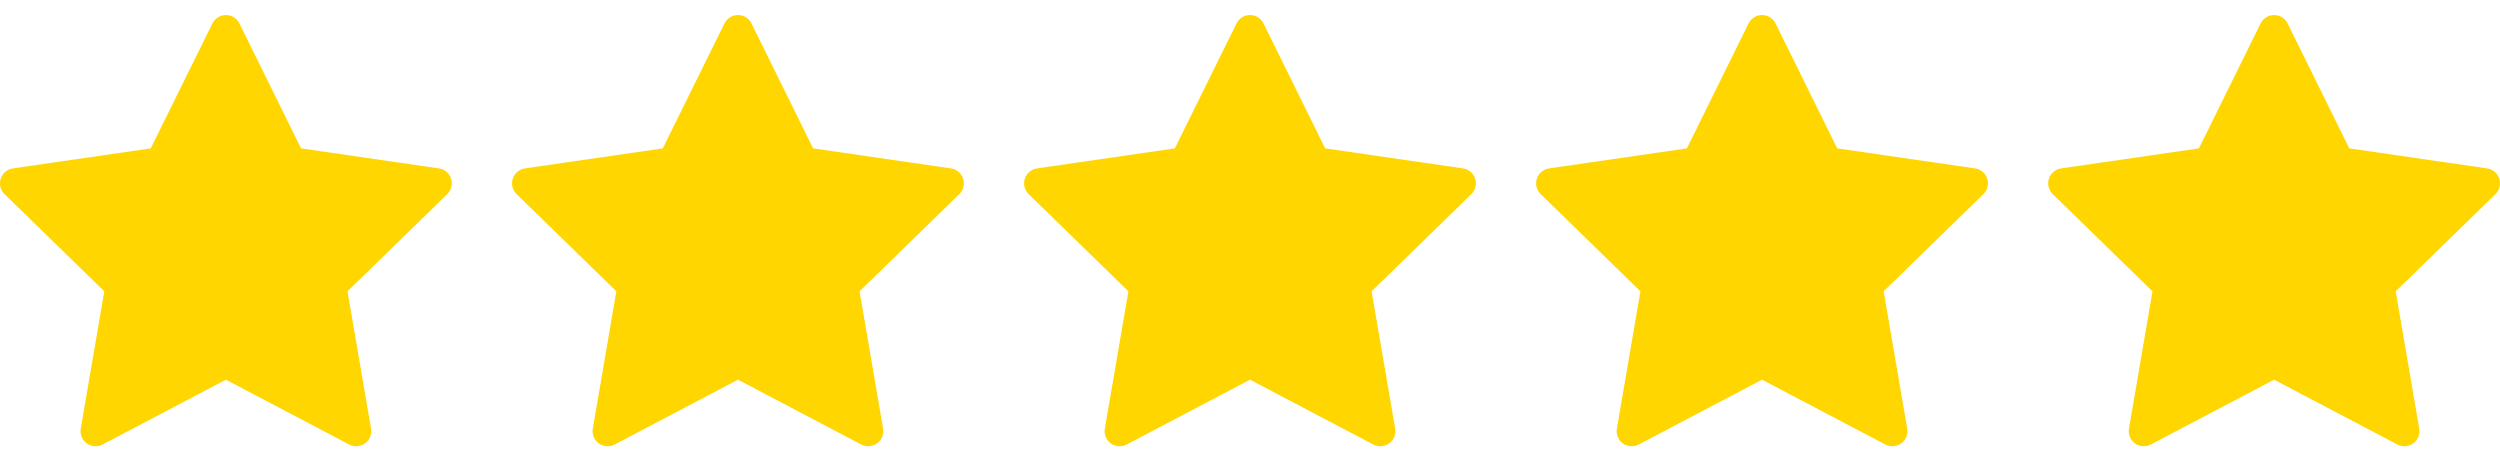 <svg width="83" height="15" viewBox="0 0 83 15" fill="none" xmlns="http://www.w3.org/2000/svg">
<path d="M7.5 12.04L3.174 14.315L4 9.497L0.5 6.086L5.337 5.383L7.5 1L9.663 5.383L14.5 6.086L11 9.497L11.826 14.315L7.5 12.04Z" fill="#FFD600" stroke="#FFD600" stroke-linecap="round" stroke-linejoin="round"/>
<path d="M24.5 12.04L20.174 14.315L21 9.497L17.5 6.086L22.337 5.383L24.5 1L26.663 5.383L31.5 6.086L28 9.497L28.826 14.315L24.5 12.04Z" fill="#FFD600" stroke="#FFD600" stroke-linecap="round" stroke-linejoin="round"/>
<path d="M41.5 12.04L37.173 14.315L38 9.497L34.5 6.086L39.337 5.383L41.5 1L43.663 5.383L48.5 6.086L45 9.497L45.827 14.315L41.5 12.04Z" fill="#FFD600" stroke="#FFD600" stroke-linecap="round" stroke-linejoin="round"/>
<path d="M58.5 12.04L54.173 14.315L55 9.497L51.5 6.086L56.337 5.383L58.5 1L60.663 5.383L65.5 6.086L62 9.497L62.827 14.315L58.5 12.04Z" fill="#FFD600" stroke="#FFD600" stroke-linecap="round" stroke-linejoin="round"/>
<path d="M75.5 12.04L71.174 14.315L72 9.497L68.5 6.086L73.337 5.383L75.5 1L77.663 5.383L82.5 6.086L79 9.497L79.826 14.315L75.5 12.04Z" fill="#FFD600" stroke="#FFD600" stroke-linecap="round" stroke-linejoin="round"/>
</svg>
